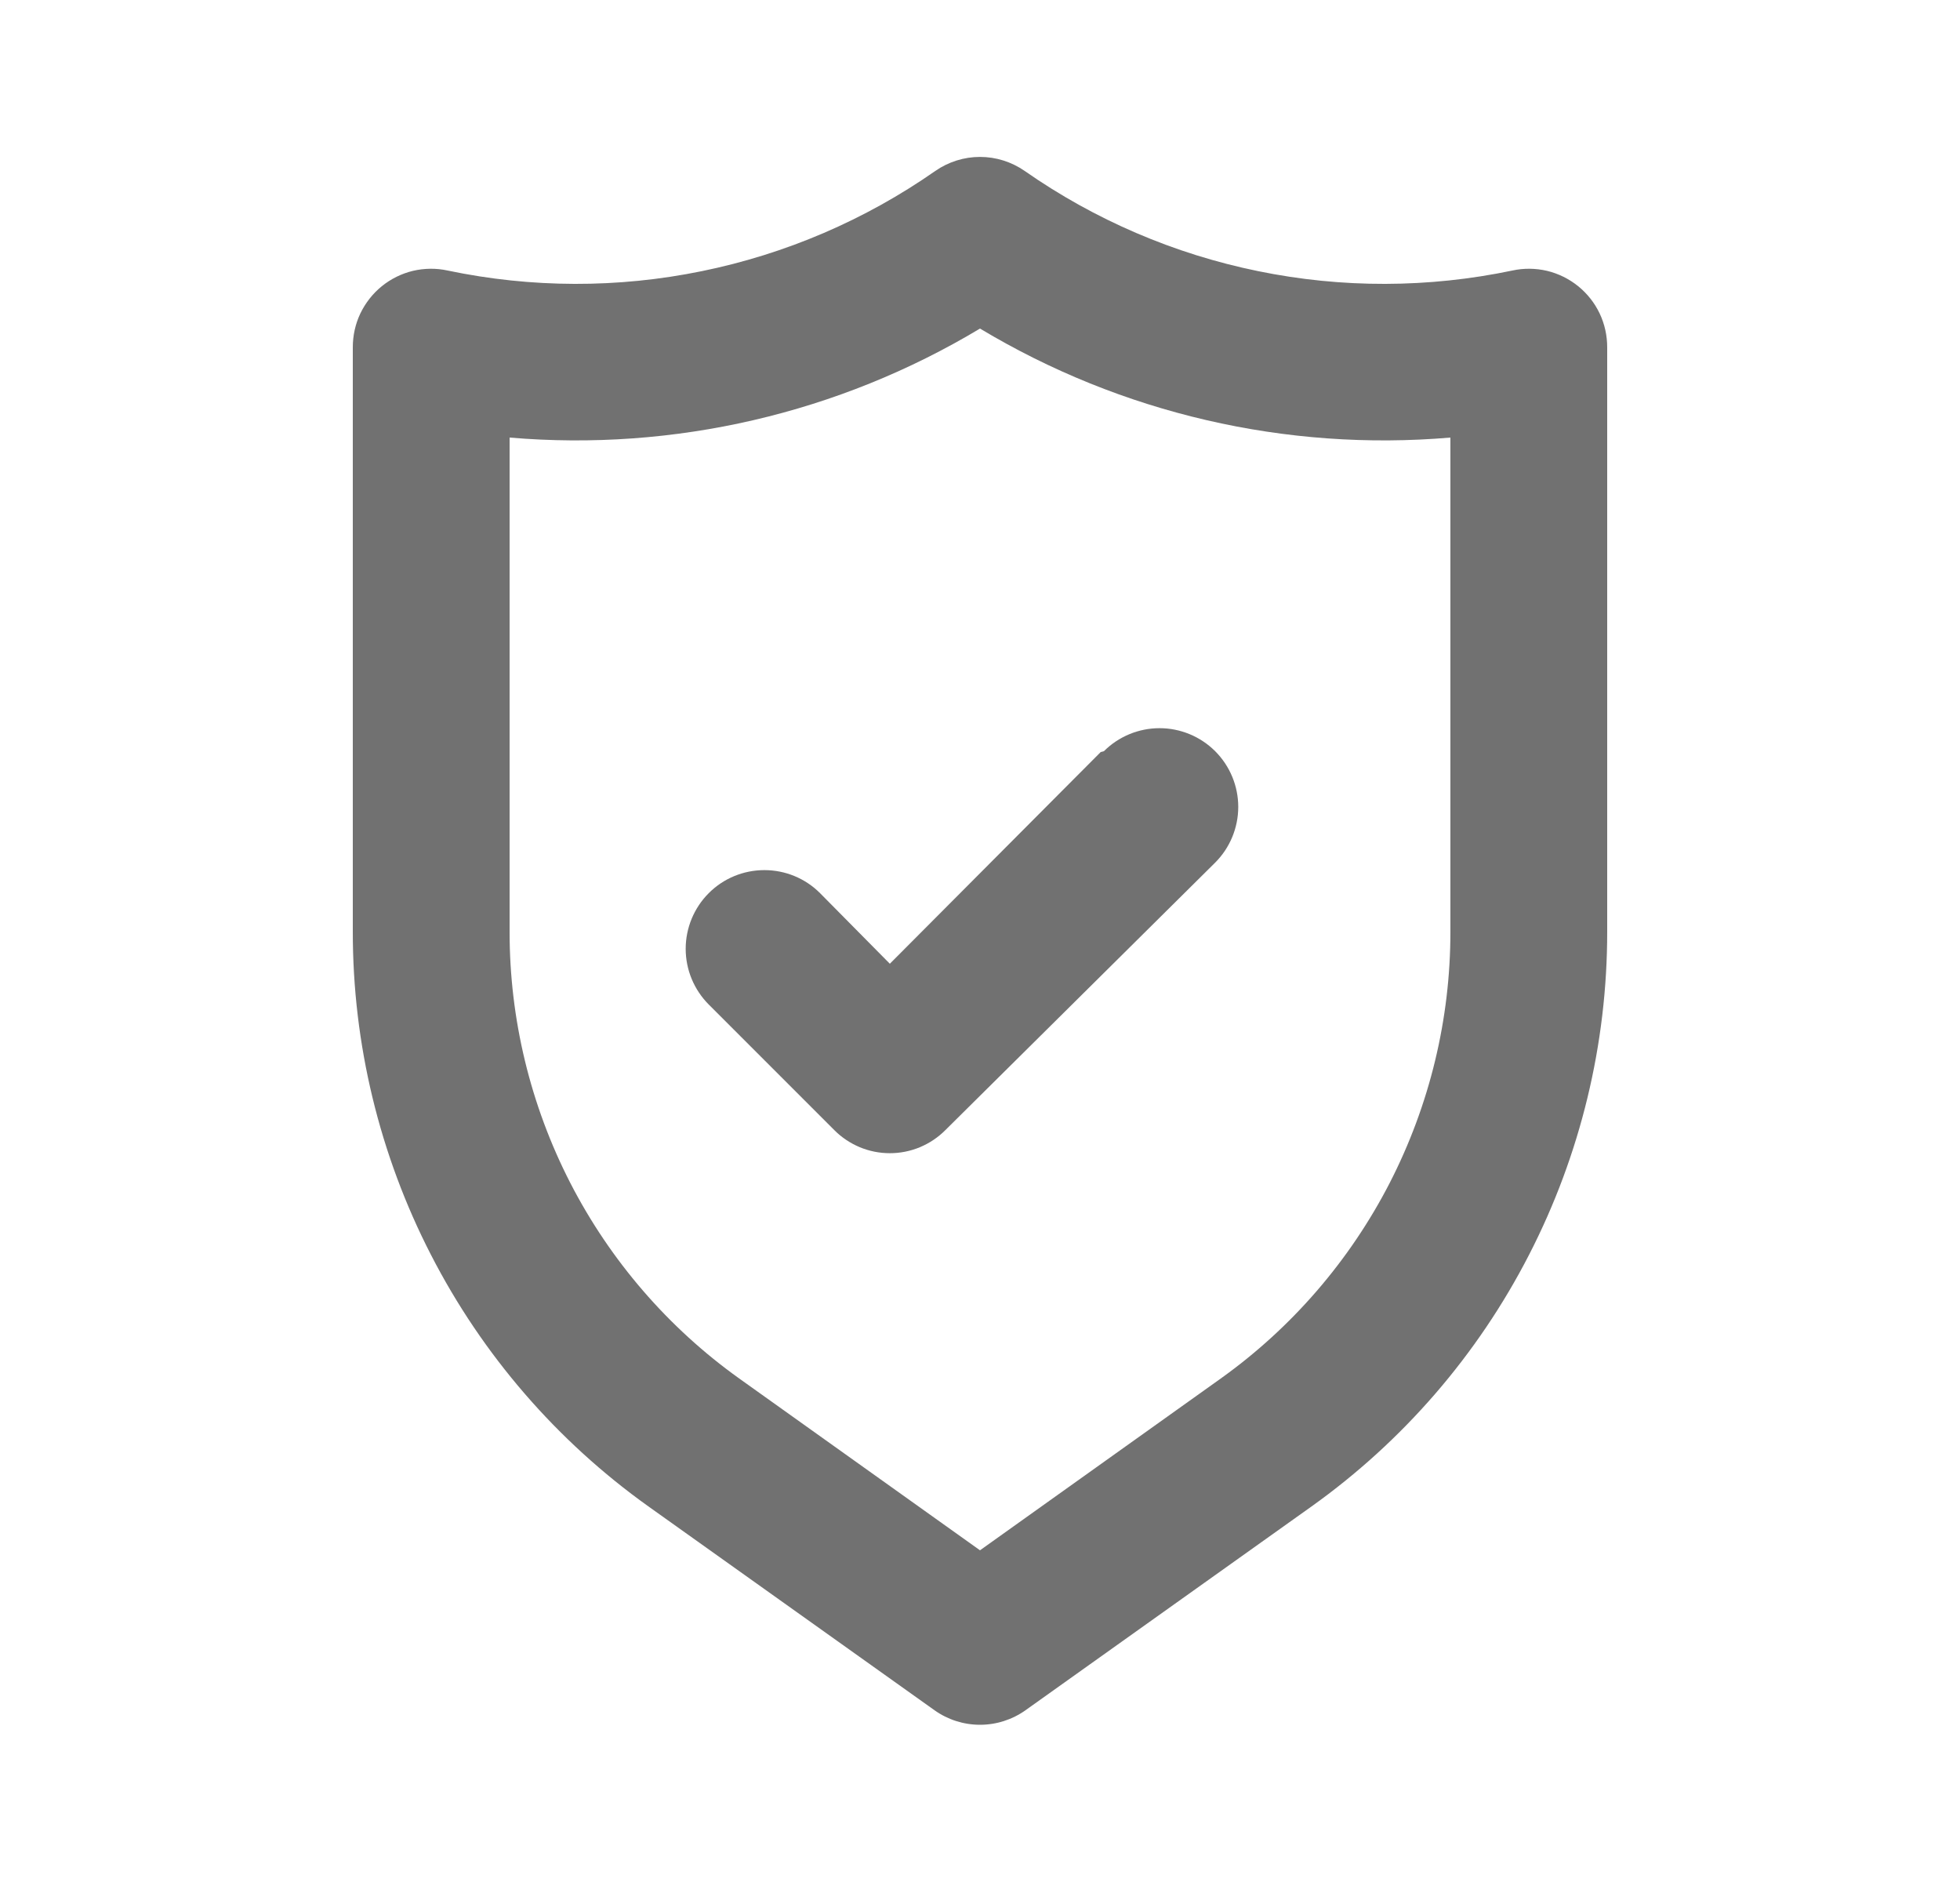<svg width="25" height="24" viewBox="0 0 25 24" fill="none" xmlns="http://www.w3.org/2000/svg">
<path d="M20.13 3.65C20.014 3.556 19.878 3.489 19.733 3.454C19.587 3.42 19.436 3.418 19.29 3.45C18.221 3.674 17.118 3.677 16.049 3.458C14.979 3.24 13.965 2.805 13.07 2.18C12.903 2.064 12.704 2.001 12.5 2.001C12.296 2.001 12.097 2.064 11.93 2.18C11.035 2.805 10.021 3.24 8.951 3.458C7.882 3.677 6.779 3.674 5.71 3.45C5.564 3.418 5.413 3.42 5.267 3.454C5.122 3.489 4.986 3.556 4.87 3.65C4.754 3.744 4.661 3.863 4.596 3.998C4.532 4.133 4.5 4.28 4.5 4.43V11.88C4.499 13.314 4.841 14.727 5.497 16.002C6.152 17.277 7.103 18.377 8.27 19.21L11.92 21.81C12.089 21.93 12.292 21.995 12.5 21.995C12.708 21.995 12.911 21.93 13.08 21.81L16.73 19.21C17.897 18.377 18.848 17.277 19.503 16.002C20.159 14.727 20.501 13.314 20.5 11.88V4.43C20.5 4.28 20.468 4.133 20.404 3.998C20.34 3.863 20.246 3.744 20.13 3.65ZM18.5 11.88C18.501 12.995 18.235 14.093 17.726 15.085C17.216 16.076 16.477 16.932 15.57 17.58L12.5 19.77L9.43 17.58C8.523 16.932 7.784 16.076 7.274 15.085C6.765 14.093 6.499 12.995 6.5 11.88V5.58C8.596 5.759 10.696 5.273 12.5 4.19C14.304 5.273 16.404 5.759 18.5 5.58V11.88ZM14.04 9.59L11.35 12.29L10.46 11.39C10.272 11.201 10.016 11.096 9.75 11.096C9.484 11.096 9.228 11.201 9.04 11.39C8.852 11.578 8.746 11.834 8.746 12.1C8.746 12.366 8.852 12.621 9.04 12.81L10.64 14.41C10.733 14.504 10.844 14.578 10.965 14.629C11.087 14.68 11.218 14.706 11.35 14.706C11.482 14.706 11.613 14.68 11.735 14.629C11.856 14.578 11.967 14.504 12.06 14.41L15.5 11C15.688 10.812 15.794 10.556 15.794 10.29C15.794 10.024 15.688 9.768 15.5 9.58C15.312 9.392 15.056 9.286 14.79 9.286C14.524 9.286 14.268 9.392 14.08 9.58L14.04 9.59Z" fill="#717171"/>
</svg>
